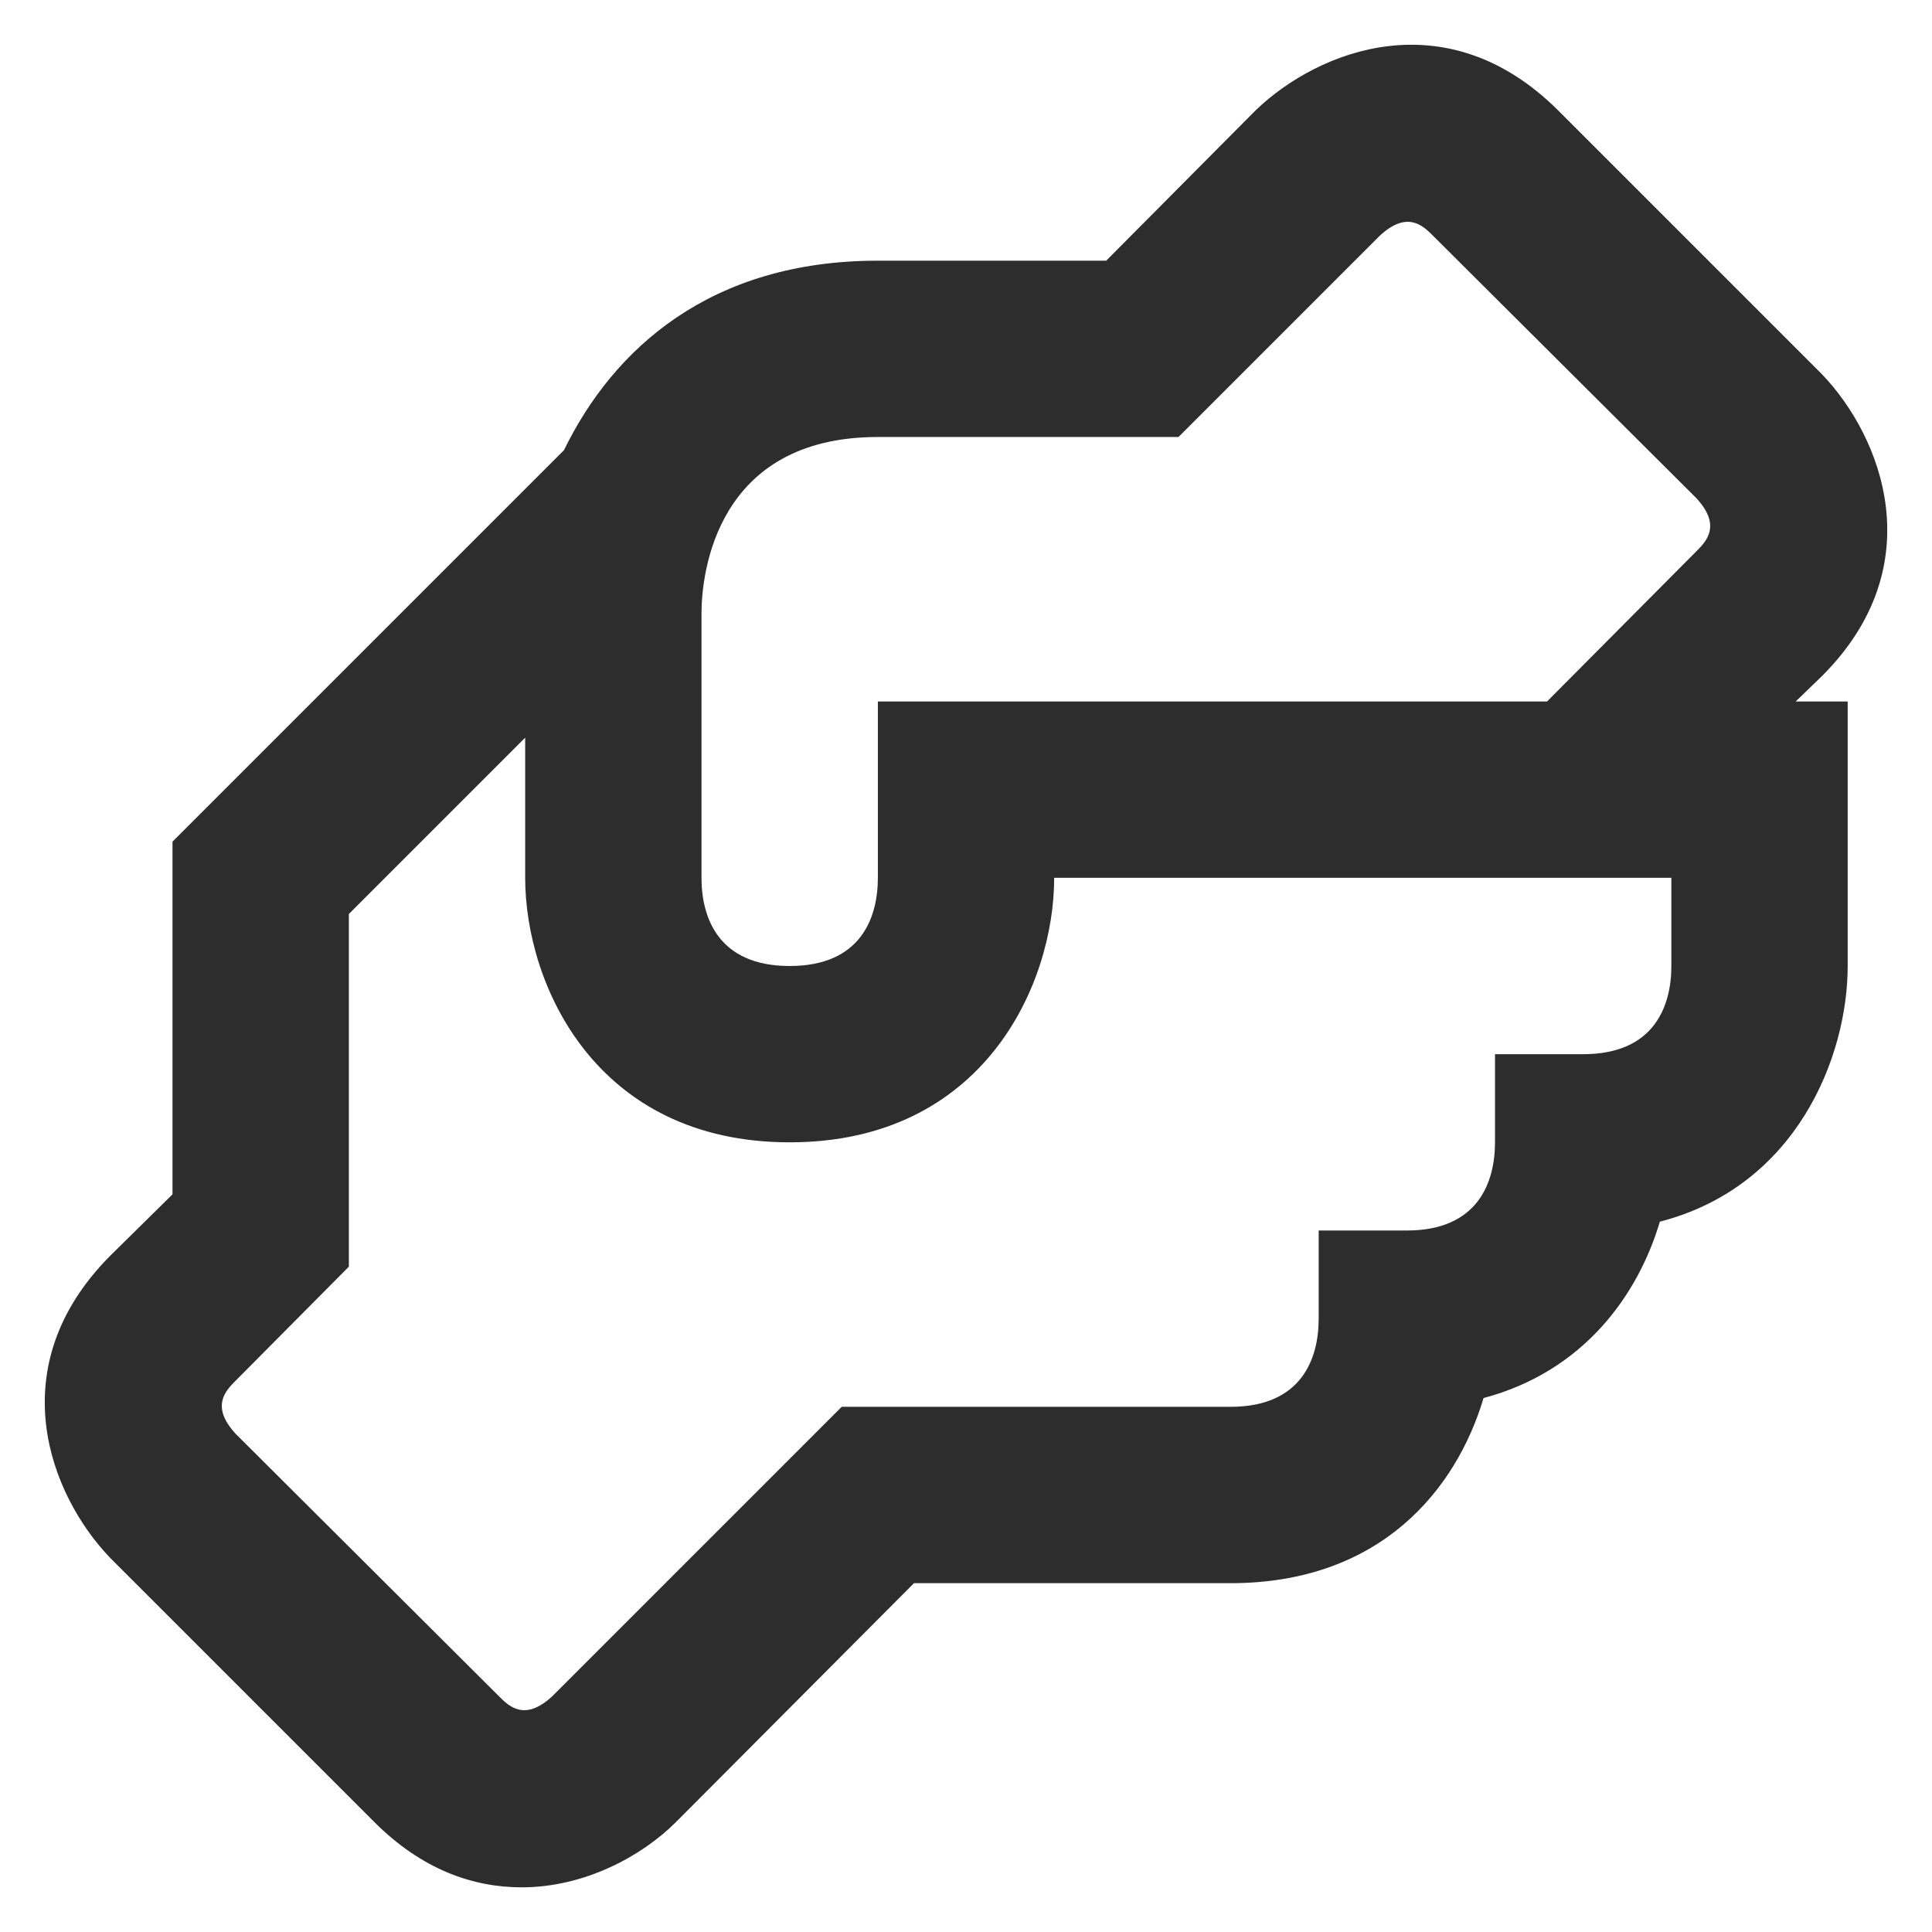 <svg width="42" height="42" viewBox="0 0 42 42" fill="none" xmlns="http://www.w3.org/2000/svg">
<path d="M39.611 14.694C42.007 12.298 40.914 9.5 39.611 8.139L33.861 2.389C31.446 -0.007 28.667 1.086 27.306 2.389L24.048 5.667H19.084C15.442 5.667 13.334 7.583 12.26 9.787L3.75 18.297V25.964L2.389 27.306C-0.006 29.721 1.086 32.5 2.389 33.861L8.139 39.611C9.174 40.646 10.286 41.029 11.34 41.029C12.701 41.029 13.947 40.358 14.694 39.611L19.869 34.417H26.75C30.009 34.417 31.657 32.385 32.251 30.392C34.417 29.817 35.605 28.168 36.084 26.558C39.055 25.792 40.167 22.974 40.167 21V15.25H39.036L39.611 14.694ZM36.334 21C36.334 21.863 35.969 22.917 34.417 22.917H32.5V24.833C32.5 25.696 32.136 26.75 30.584 26.75H28.667V28.667C28.667 29.529 28.303 30.583 26.75 30.583H18.298L12.011 36.87C11.417 37.426 11.072 37.1 10.861 36.889L5.13 31.177C4.574 30.583 4.9 30.238 5.111 30.027L7.584 27.536V19.869L11.417 16.036V19.083C11.417 21.402 12.95 24.833 17.167 24.833C21.384 24.833 22.917 21.402 22.917 19.083H36.334V21ZM36.889 11.973L33.631 15.25H19.084V19.083C19.084 19.946 18.719 21 17.167 21C15.614 21 15.25 19.946 15.25 19.083V13.333C15.25 12.452 15.576 9.5 19.084 9.5H25.619L29.989 5.13C30.584 4.574 30.928 4.9 31.139 5.111L36.87 10.822C37.426 11.417 37.1 11.762 36.889 11.973Z" fill="#2D2D2D"/>
</svg>

